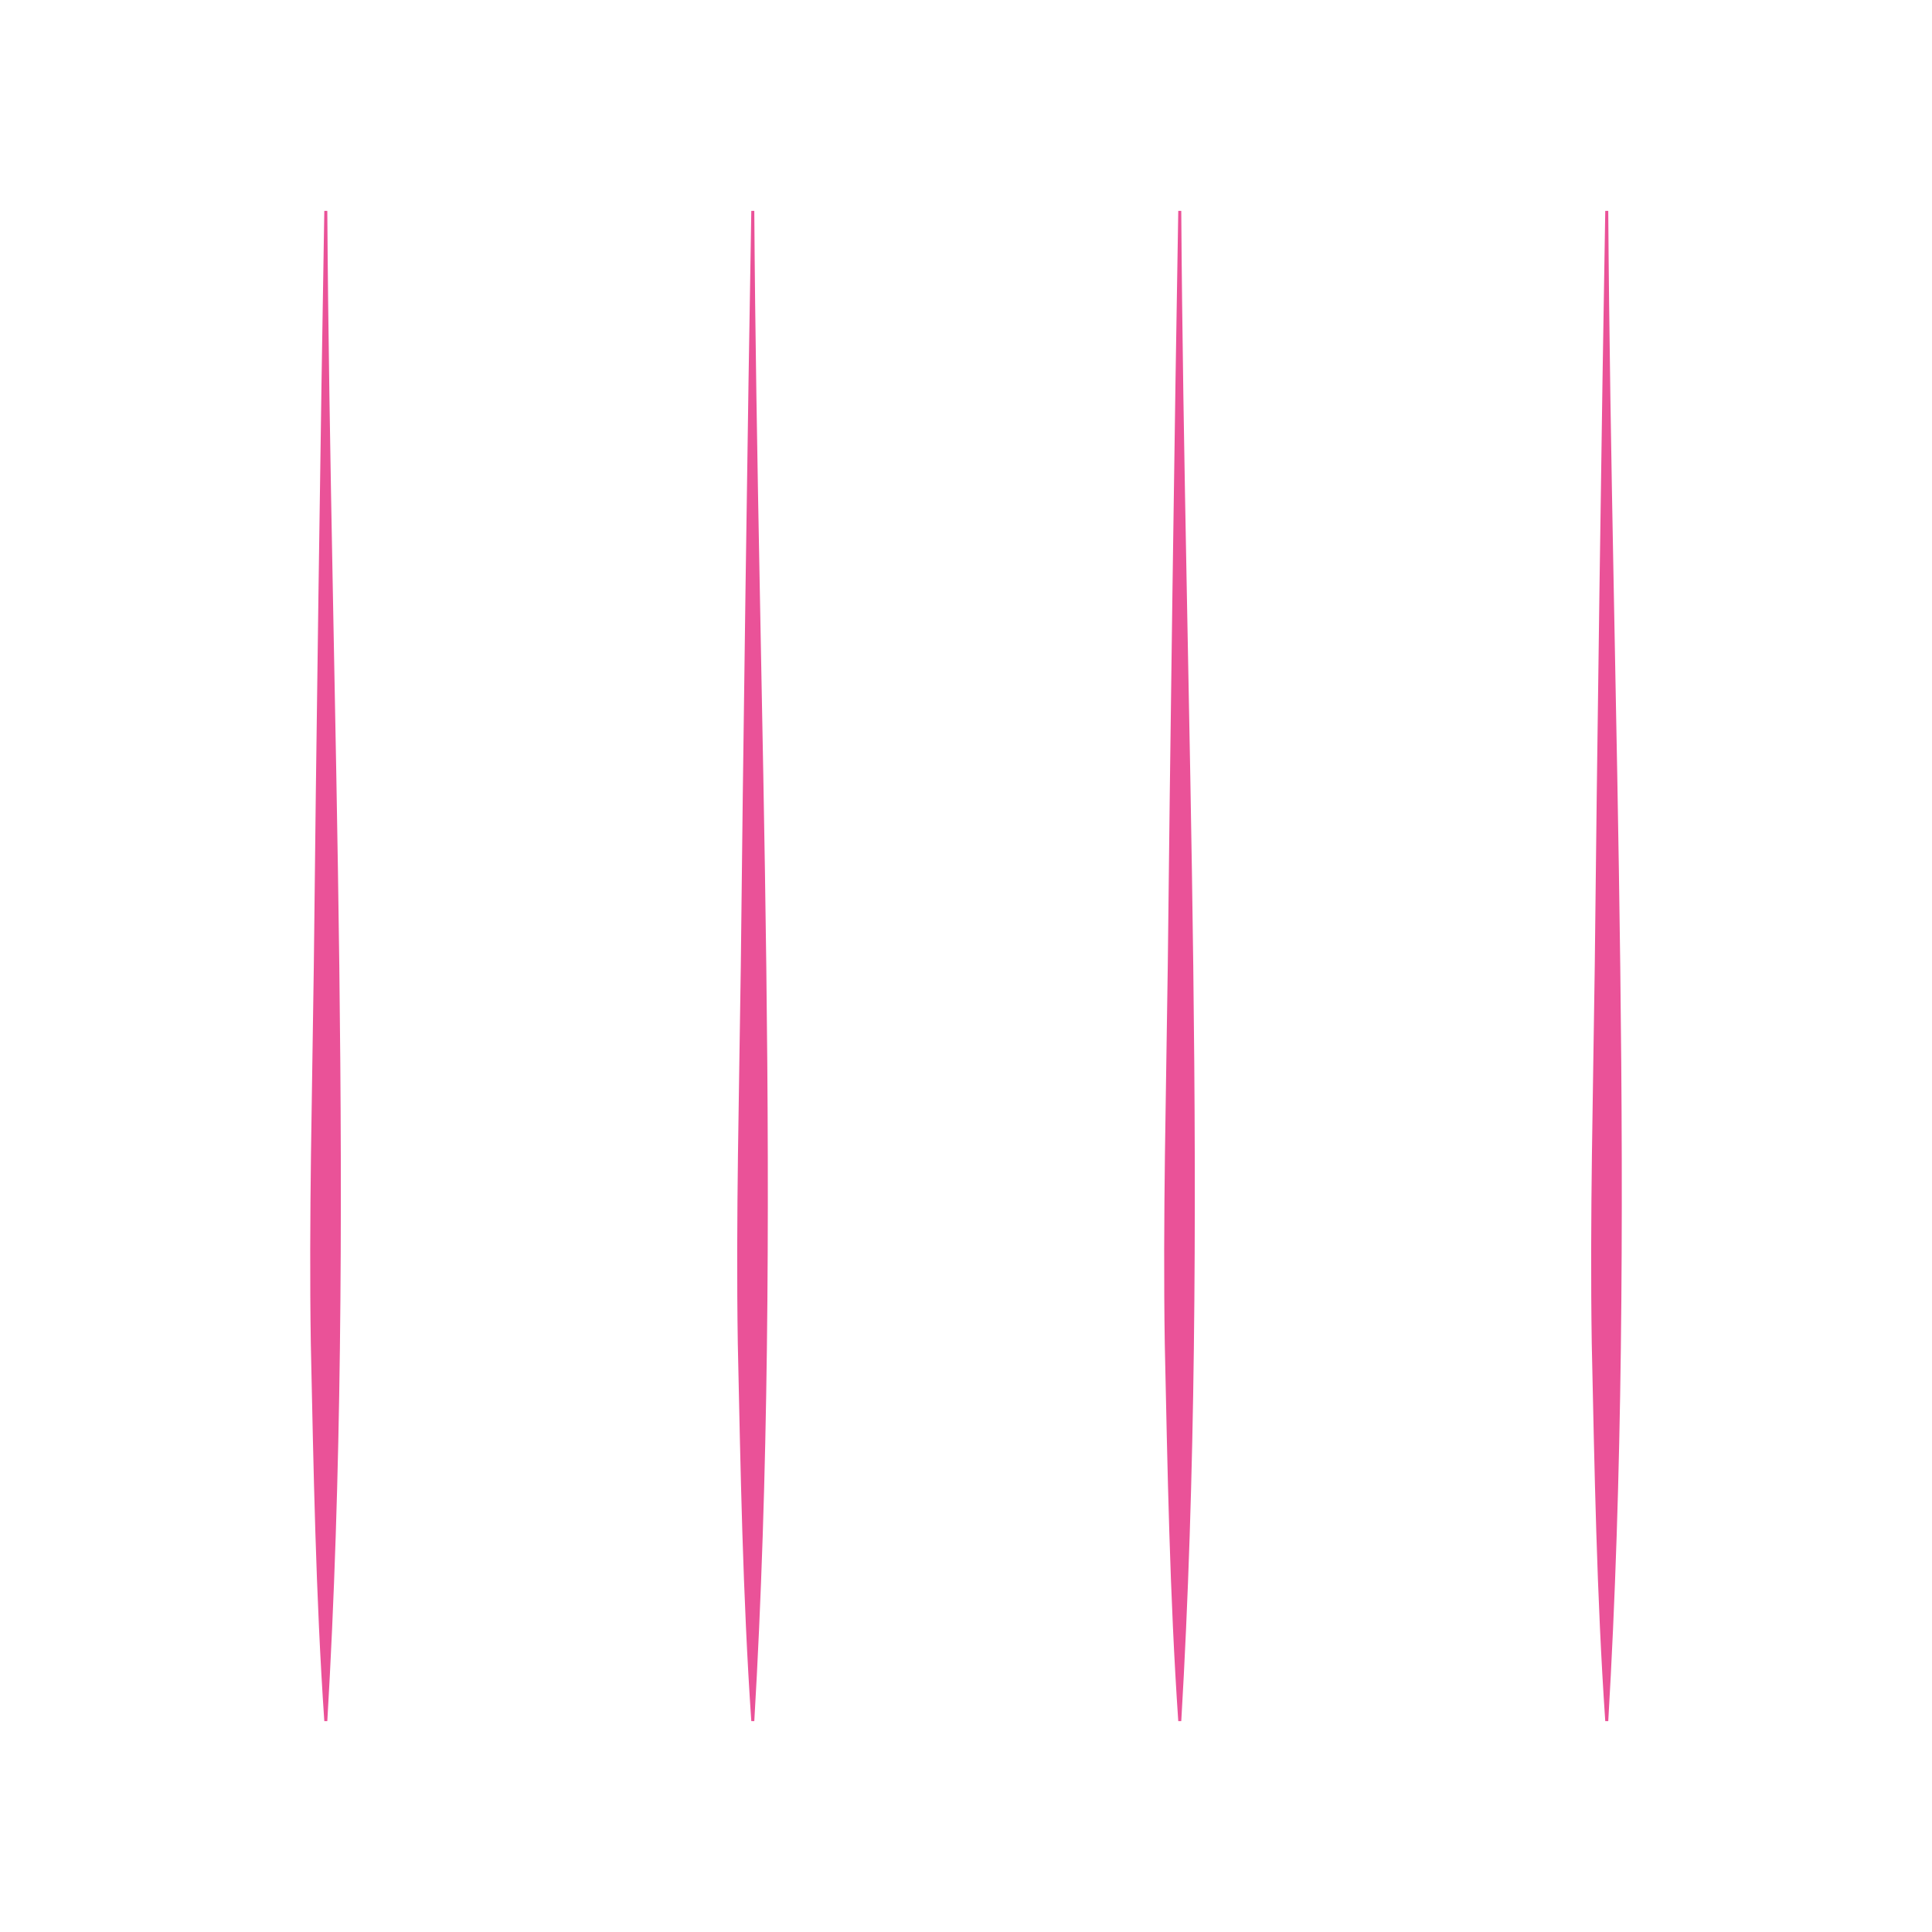 <?xml version="1.0" encoding="UTF-8"?>
<svg xmlns="http://www.w3.org/2000/svg" id="Layer_1" data-name="Layer 1" viewBox="0 0 1101.09 1101.09">
  <defs>
    <style>
      .cls-1 {
        fill: #ea5298;
      }
    </style>
  </defs>
  <path class="cls-1" d="m186.54,120.2c1.86,279.07,16.4,582.89,0,860.7,0,0-1.71,0-1.71,0-4.9-71.72-6.13-143.45-7.69-215.18-1.12-71.72.79-143.45,1.71-215.18,1.09-107.17,4.09-323.19,5.98-430.35,0,0,1.71,0,1.71,0h0Z"></path>
  <path class="cls-1" d="m429.89,120.2c1.86,279.07,16.4,582.89,0,860.7,0,0-1.71,0-1.71,0-4.9-71.72-6.13-143.45-7.69-215.18-1.12-71.72.79-143.45,1.71-215.18,1.09-107.17,4.09-323.19,5.98-430.35,0,0,1.71,0,1.71,0h0Z"></path>
  <path class="cls-1" d="m673.23,120.2c1.86,279.07,16.4,582.89,0,860.7,0,0-1.71,0-1.71,0-4.9-71.72-6.13-143.45-7.69-215.18-1.12-71.72.79-143.45,1.71-215.18,1.09-107.17,4.09-323.19,5.98-430.35,0,0,1.71,0,1.71,0h0Z"></path>
  <path class="cls-1" d="m916.58,120.2c1.86,279.07,16.4,582.89,0,860.7,0,0-1.71,0-1.71,0-4.9-71.72-6.13-143.45-7.69-215.18-1.12-71.72.79-143.45,1.71-215.18,1.09-107.17,4.09-323.19,5.98-430.35,0,0,1.71,0,1.71,0h0Z"></path>
</svg>
